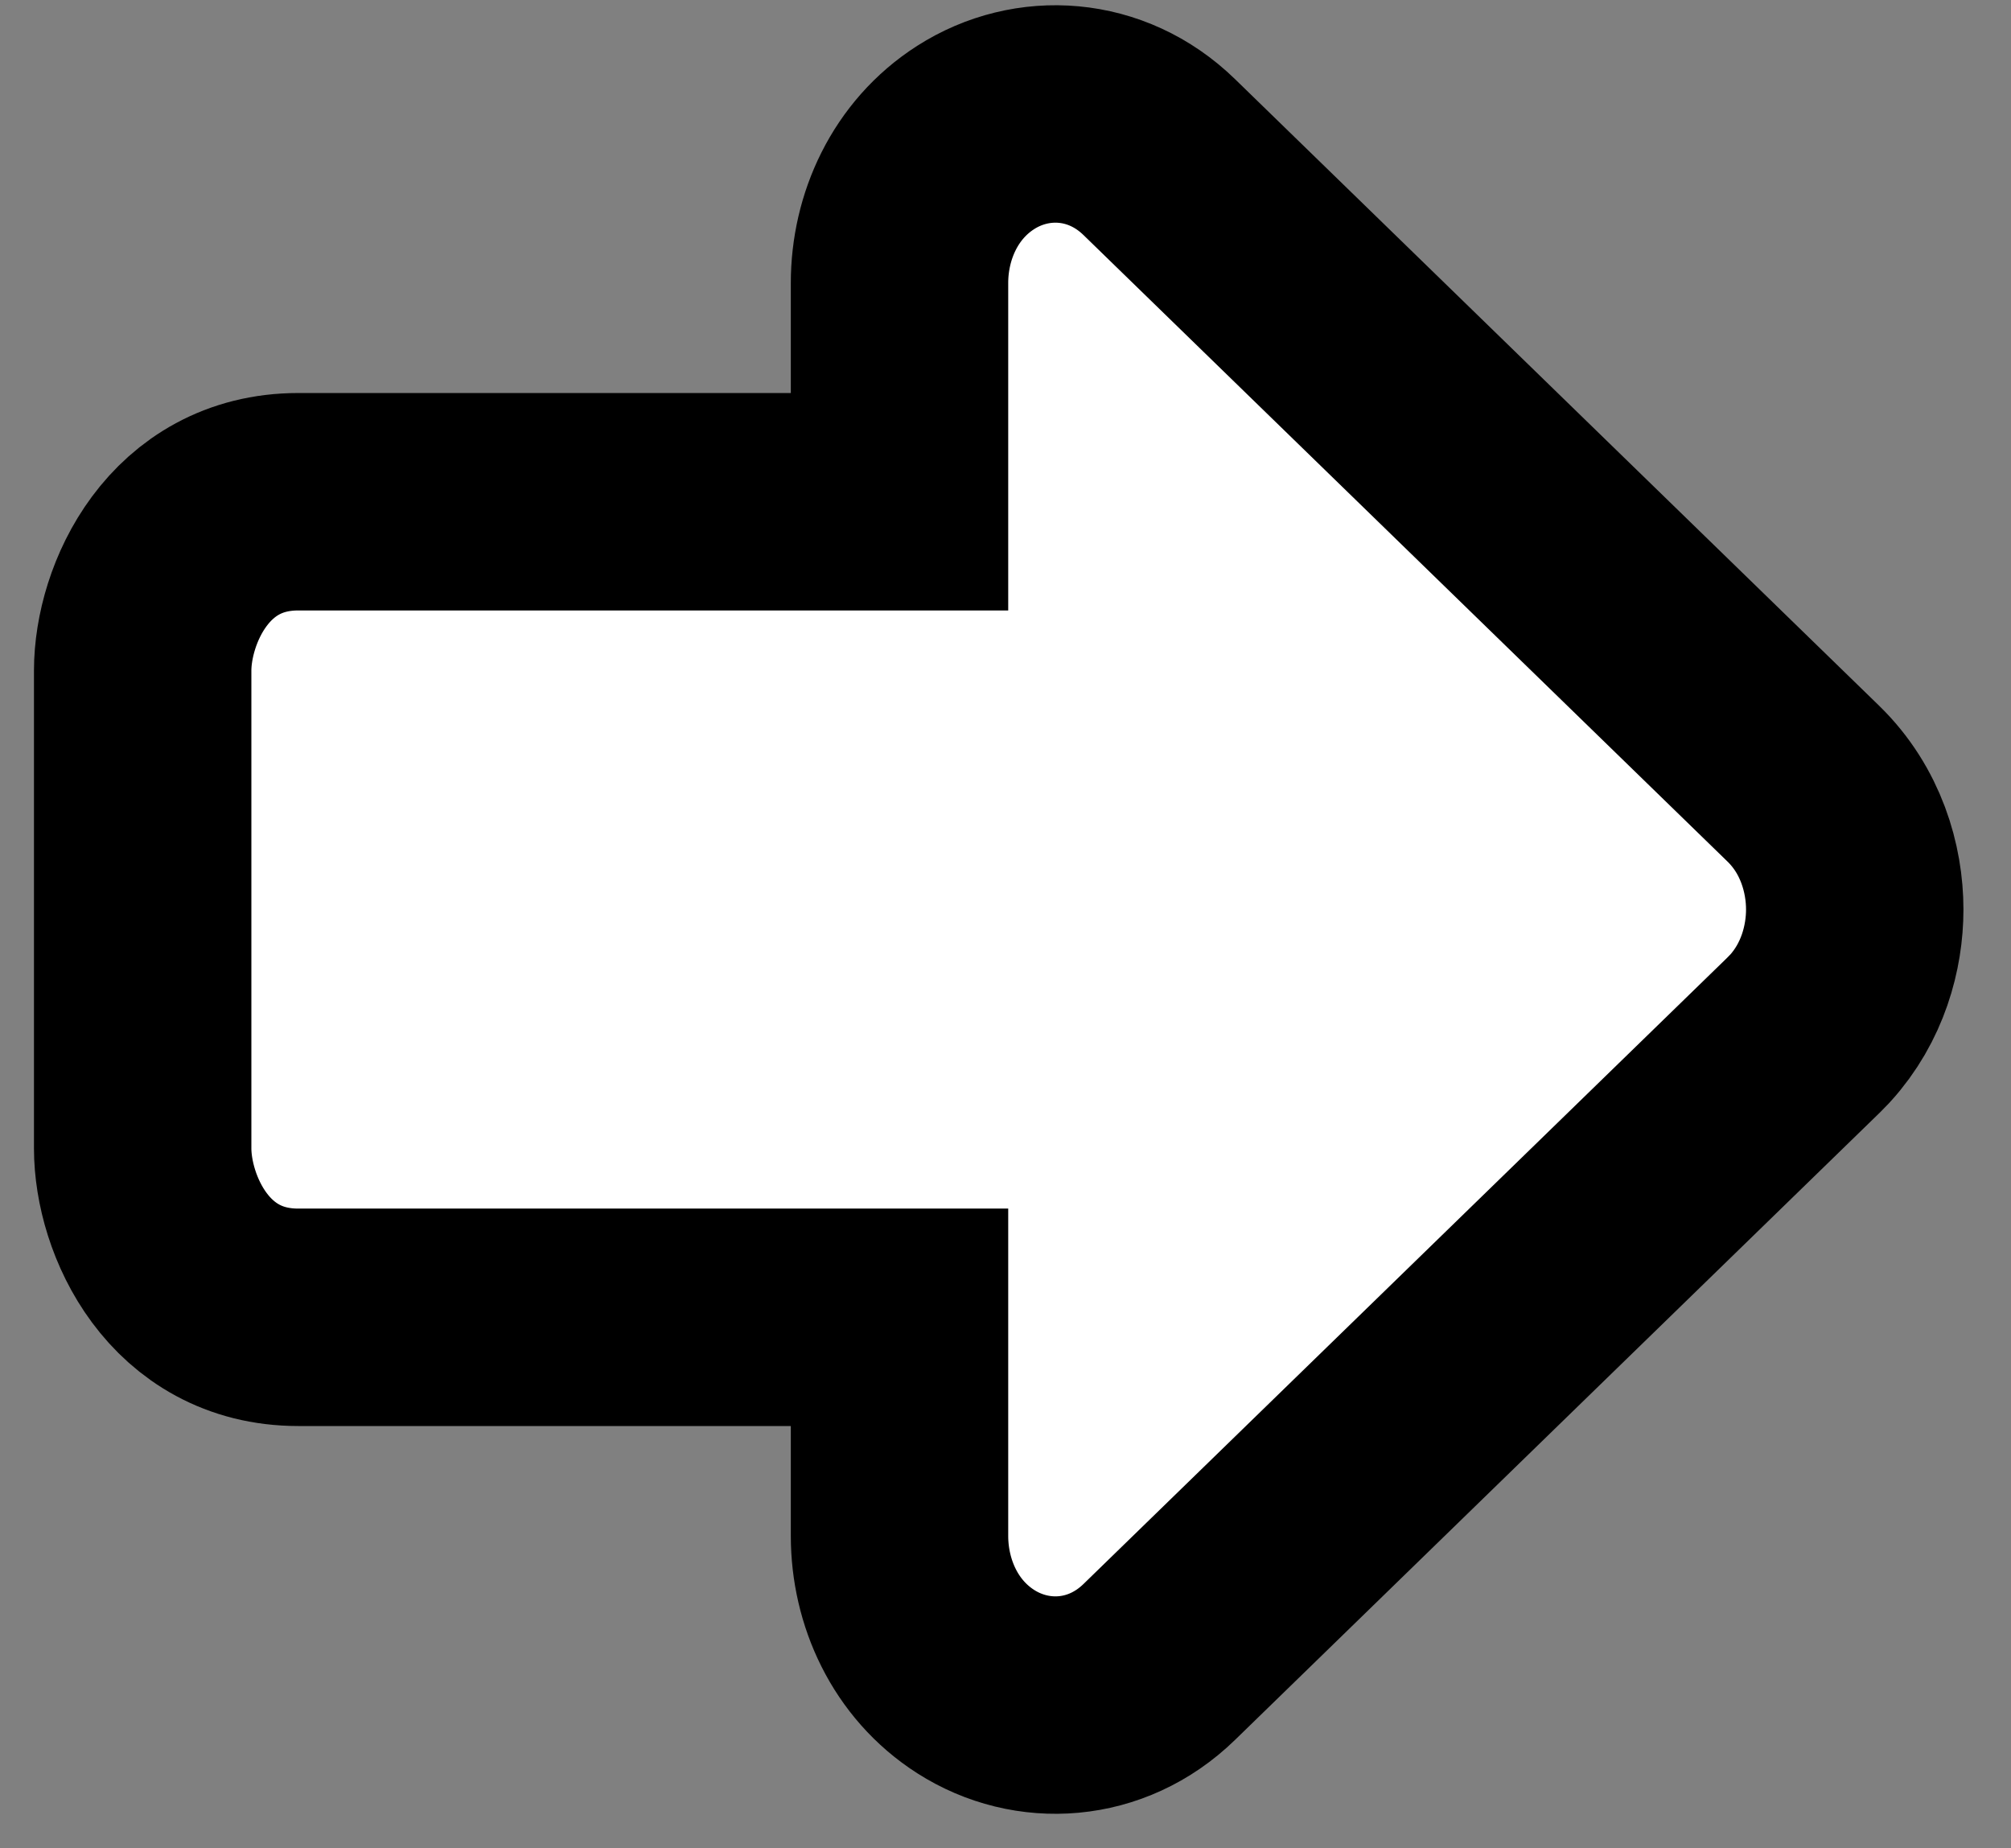 <svg width="37" height="34" viewBox="0 0 37 34" fill="none" xmlns="http://www.w3.org/2000/svg">
<rect x="0" y="0" width="37" height="34" fill="#808080" stroke="none"/>
<path d="M17.953 2.528C18.985 1.869 20.358 1.946 21.328 2.889L33.178 14.415C33.872 15.09 34.125 15.983 34.125 16.731C34.125 17.432 33.903 18.261 33.303 18.919L33.178 19.047L21.328 30.574C20.358 31.517 18.985 31.594 17.953 30.935C17.019 30.339 16.551 29.293 16.55 28.257V24.233H5.487C3.47 24.233 2.625 22.348 2.625 21.125V12.337C2.625 11.115 3.47 9.23 5.487 9.23H16.55V5.206C16.55 4.17 17.019 3.124 17.953 2.528Z" fill="white" stroke="black" stroke-width="4"/>
</svg>
